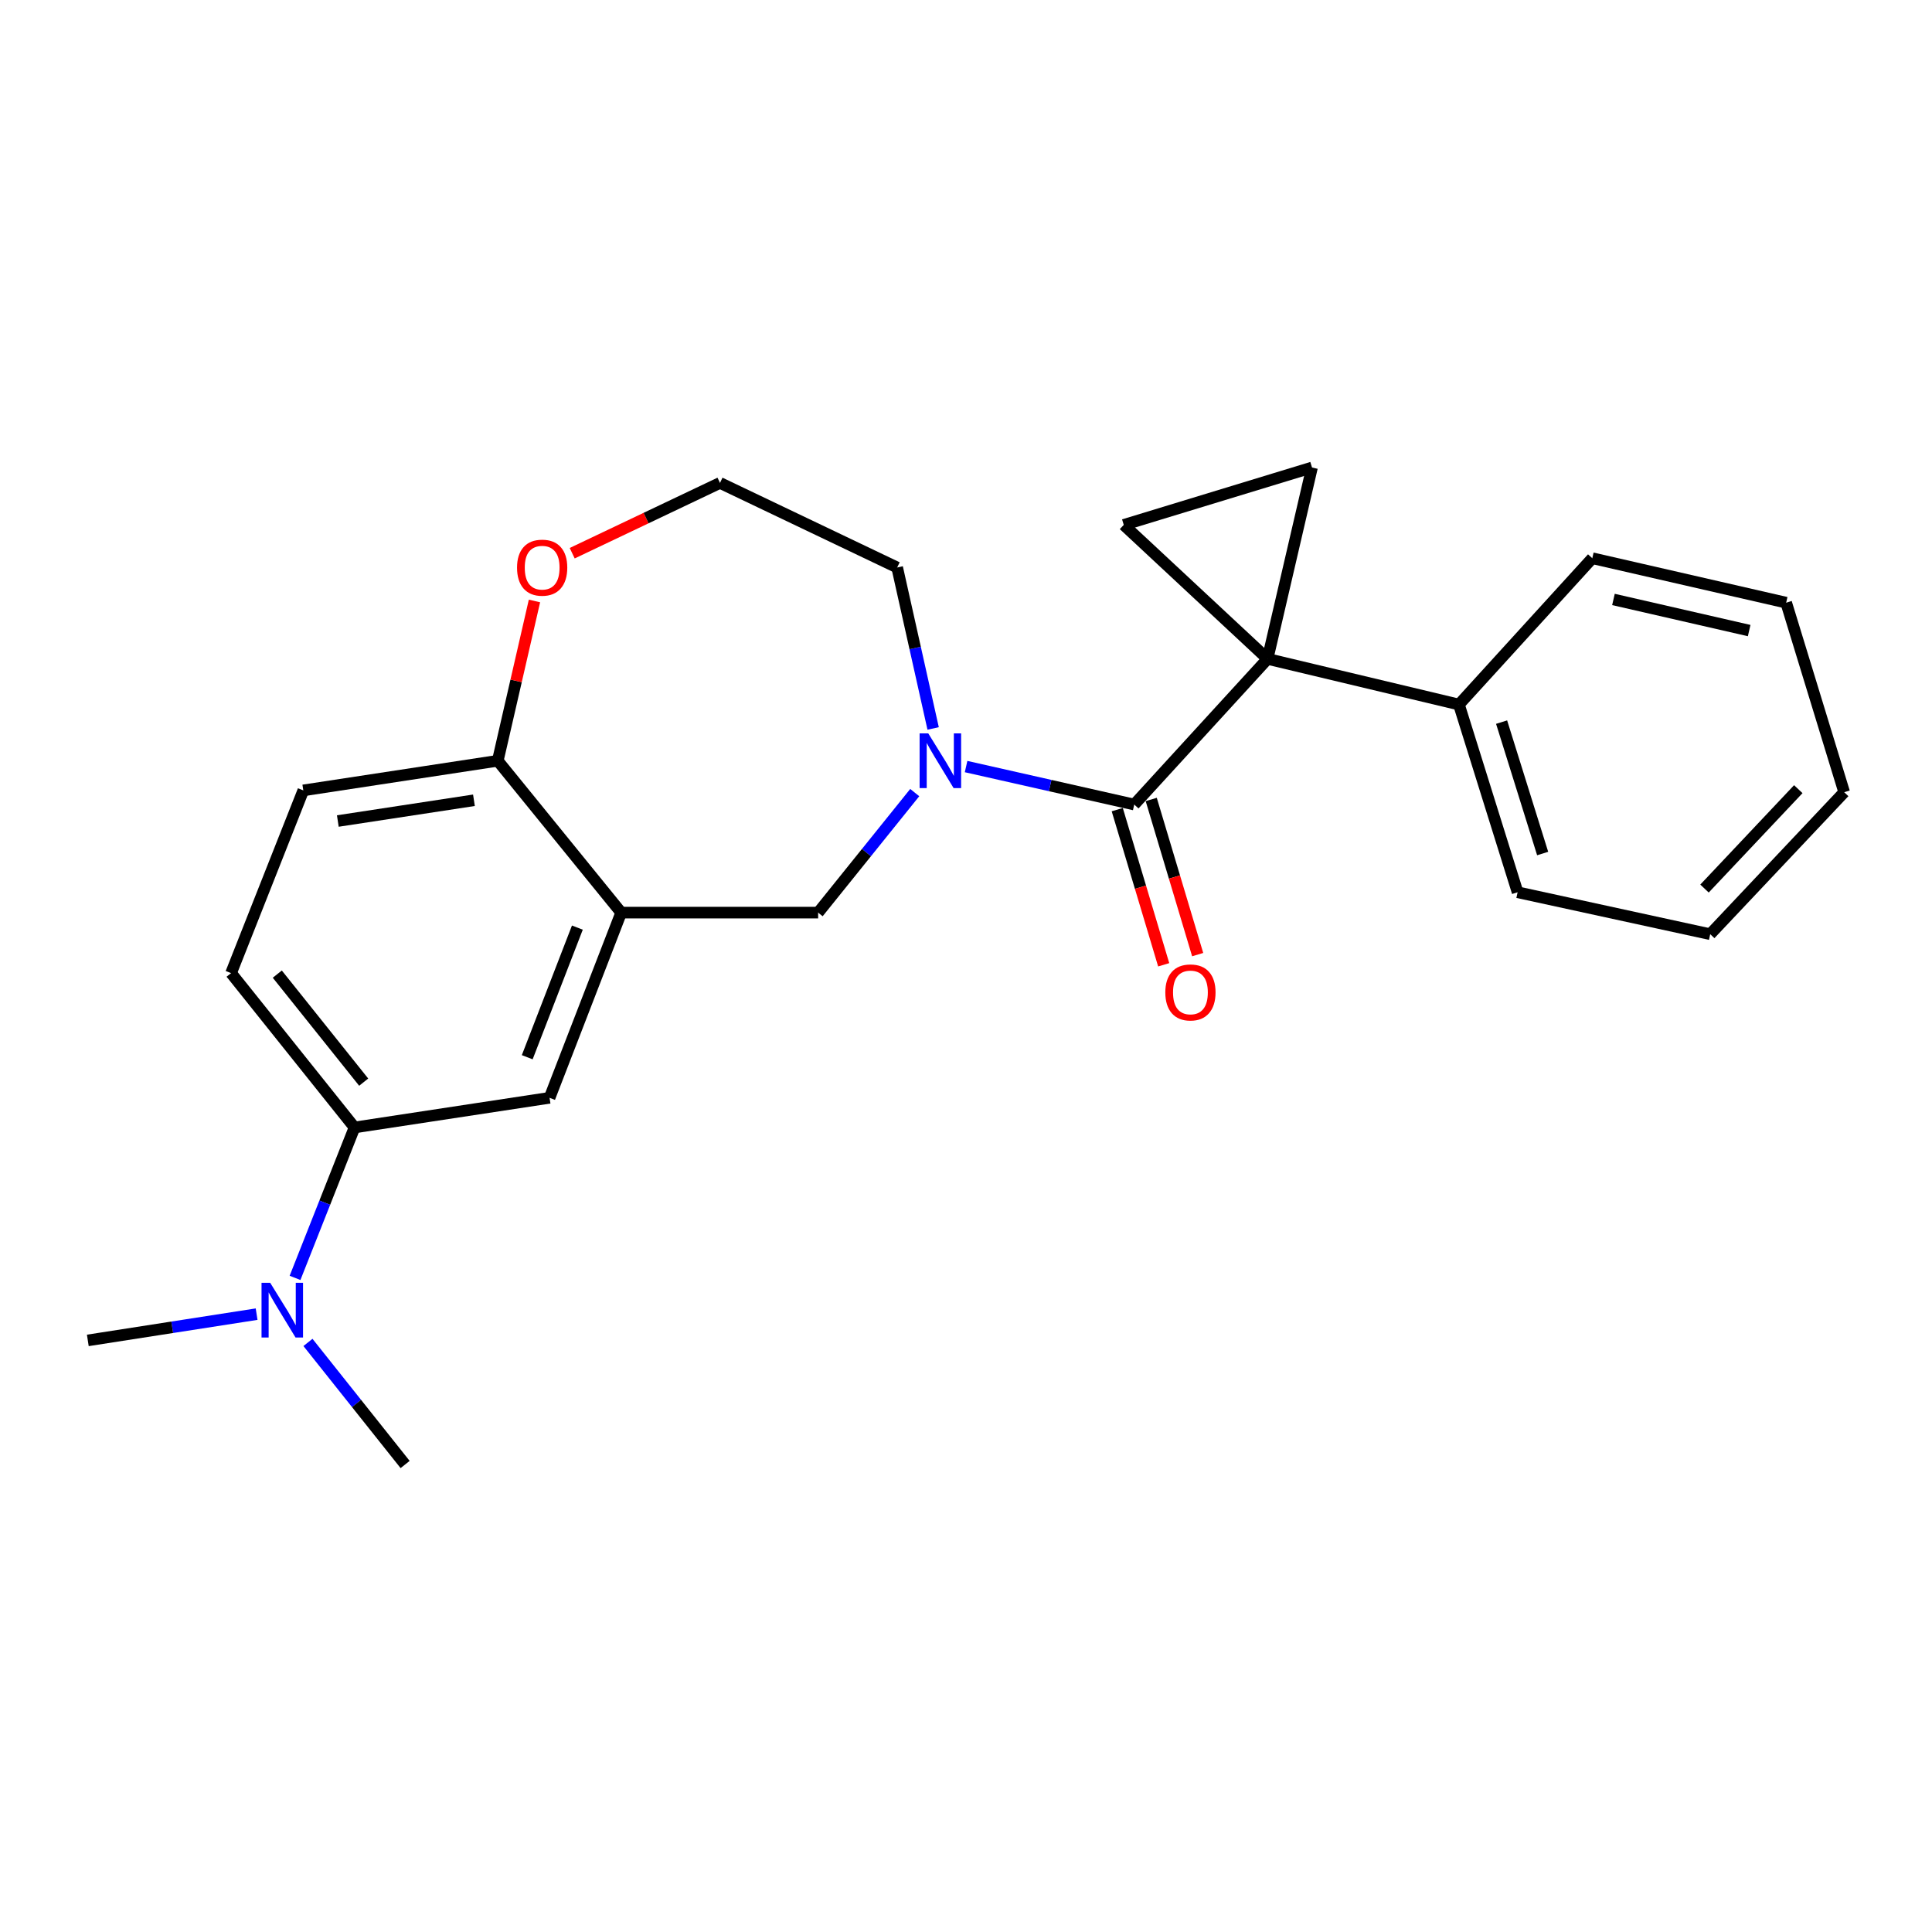 <?xml version='1.0' encoding='iso-8859-1'?>
<svg version='1.1' baseProfile='full'
              xmlns='http://www.w3.org/2000/svg'
                      xmlns:rdkit='http://www.rdkit.org/xml'
                      xmlns:xlink='http://www.w3.org/1999/xlink'
                  xml:space='preserve'
width='1000px' height='1000px' viewBox='0 0 1000 1000'>
<!-- END OF HEADER -->
<rect style='opacity:1.0;fill:#FFFFFF;stroke:none' width='1000' height='1000' x='0' y='0'> </rect>
<path class='bond-0' d='M 656.084,341.04 L 587.078,416.43' style='fill:none;fill-rule:evenodd;stroke:#000000;stroke-width:6px;stroke-linecap:butt;stroke-linejoin:miter;stroke-opacity:1' />
<path class='bond-2' d='M 656.084,341.04 L 581.653,271.687' style='fill:none;fill-rule:evenodd;stroke:#000000;stroke-width:6px;stroke-linecap:butt;stroke-linejoin:miter;stroke-opacity:1' />
<path class='bond-3' d='M 656.084,341.04 L 679.093,241.978' style='fill:none;fill-rule:evenodd;stroke:#000000;stroke-width:6px;stroke-linecap:butt;stroke-linejoin:miter;stroke-opacity:1' />
<path class='bond-9' d='M 656.084,341.04 L 755.146,364.671' style='fill:none;fill-rule:evenodd;stroke:#000000;stroke-width:6px;stroke-linecap:butt;stroke-linejoin:miter;stroke-opacity:1' />
<path class='bond-1' d='M 587.078,416.43 L 543.561,406.602' style='fill:none;fill-rule:evenodd;stroke:#000000;stroke-width:6px;stroke-linecap:butt;stroke-linejoin:miter;stroke-opacity:1' />
<path class='bond-1' d='M 543.561,406.602 L 500.043,396.774' style='fill:none;fill-rule:evenodd;stroke:#0000FF;stroke-width:6px;stroke-linecap:butt;stroke-linejoin:miter;stroke-opacity:1' />
<path class='bond-10' d='M 578.285,419.062 L 590.306,459.217' style='fill:none;fill-rule:evenodd;stroke:#000000;stroke-width:6px;stroke-linecap:butt;stroke-linejoin:miter;stroke-opacity:1' />
<path class='bond-10' d='M 590.306,459.217 L 602.326,499.372' style='fill:none;fill-rule:evenodd;stroke:#FF0000;stroke-width:6px;stroke-linecap:butt;stroke-linejoin:miter;stroke-opacity:1' />
<path class='bond-10' d='M 595.872,413.798 L 607.893,453.952' style='fill:none;fill-rule:evenodd;stroke:#000000;stroke-width:6px;stroke-linecap:butt;stroke-linejoin:miter;stroke-opacity:1' />
<path class='bond-10' d='M 607.893,453.952 L 619.913,494.107' style='fill:none;fill-rule:evenodd;stroke:#FF0000;stroke-width:6px;stroke-linecap:butt;stroke-linejoin:miter;stroke-opacity:1' />
<path class='bond-5' d='M 473.469,410.246 L 448.468,441.309' style='fill:none;fill-rule:evenodd;stroke:#0000FF;stroke-width:6px;stroke-linecap:butt;stroke-linejoin:miter;stroke-opacity:1' />
<path class='bond-5' d='M 448.468,441.309 L 423.467,472.371' style='fill:none;fill-rule:evenodd;stroke:#000000;stroke-width:6px;stroke-linecap:butt;stroke-linejoin:miter;stroke-opacity:1' />
<path class='bond-15' d='M 482.994,377.046 L 473.685,335.391' style='fill:none;fill-rule:evenodd;stroke:#0000FF;stroke-width:6px;stroke-linecap:butt;stroke-linejoin:miter;stroke-opacity:1' />
<path class='bond-15' d='M 473.685,335.391 L 464.375,293.737' style='fill:none;fill-rule:evenodd;stroke:#000000;stroke-width:6px;stroke-linecap:butt;stroke-linejoin:miter;stroke-opacity:1' />
<path class='bond-24' d='M 581.653,271.687 L 679.093,241.978' style='fill:none;fill-rule:evenodd;stroke:#000000;stroke-width:6px;stroke-linecap:butt;stroke-linejoin:miter;stroke-opacity:1' />
<path class='bond-4' d='M 321.529,472.371 L 423.467,472.371' style='fill:none;fill-rule:evenodd;stroke:#000000;stroke-width:6px;stroke-linecap:butt;stroke-linejoin:miter;stroke-opacity:1' />
<path class='bond-6' d='M 321.529,472.371 L 284.456,568.221' style='fill:none;fill-rule:evenodd;stroke:#000000;stroke-width:6px;stroke-linecap:butt;stroke-linejoin:miter;stroke-opacity:1' />
<path class='bond-6' d='M 298.846,480.126 L 272.895,547.221' style='fill:none;fill-rule:evenodd;stroke:#000000;stroke-width:6px;stroke-linecap:butt;stroke-linejoin:miter;stroke-opacity:1' />
<path class='bond-8' d='M 321.529,472.371 L 257.643,393.768' style='fill:none;fill-rule:evenodd;stroke:#000000;stroke-width:6px;stroke-linecap:butt;stroke-linejoin:miter;stroke-opacity:1' />
<path class='bond-7' d='M 284.456,568.221 L 183.497,583.57' style='fill:none;fill-rule:evenodd;stroke:#000000;stroke-width:6px;stroke-linecap:butt;stroke-linejoin:miter;stroke-opacity:1' />
<path class='bond-11' d='M 183.497,583.57 L 168.104,622.501' style='fill:none;fill-rule:evenodd;stroke:#000000;stroke-width:6px;stroke-linecap:butt;stroke-linejoin:miter;stroke-opacity:1' />
<path class='bond-11' d='M 168.104,622.501 L 152.711,661.432' style='fill:none;fill-rule:evenodd;stroke:#0000FF;stroke-width:6px;stroke-linecap:butt;stroke-linejoin:miter;stroke-opacity:1' />
<path class='bond-27' d='M 183.497,583.57 L 119.601,503.682' style='fill:none;fill-rule:evenodd;stroke:#000000;stroke-width:6px;stroke-linecap:butt;stroke-linejoin:miter;stroke-opacity:1' />
<path class='bond-27' d='M 188.249,560.12 L 143.522,504.198' style='fill:none;fill-rule:evenodd;stroke:#000000;stroke-width:6px;stroke-linecap:butt;stroke-linejoin:miter;stroke-opacity:1' />
<path class='bond-14' d='M 257.643,393.768 L 156.99,409.107' style='fill:none;fill-rule:evenodd;stroke:#000000;stroke-width:6px;stroke-linecap:butt;stroke-linejoin:miter;stroke-opacity:1' />
<path class='bond-14' d='M 245.311,414.217 L 174.854,424.955' style='fill:none;fill-rule:evenodd;stroke:#000000;stroke-width:6px;stroke-linecap:butt;stroke-linejoin:miter;stroke-opacity:1' />
<path class='bond-26' d='M 257.643,393.768 L 267.142,352.416' style='fill:none;fill-rule:evenodd;stroke:#000000;stroke-width:6px;stroke-linecap:butt;stroke-linejoin:miter;stroke-opacity:1' />
<path class='bond-26' d='M 267.142,352.416 L 276.641,311.063' style='fill:none;fill-rule:evenodd;stroke:#FF0000;stroke-width:6px;stroke-linecap:butt;stroke-linejoin:miter;stroke-opacity:1' />
<path class='bond-19' d='M 755.146,364.671 L 785.509,461.836' style='fill:none;fill-rule:evenodd;stroke:#000000;stroke-width:6px;stroke-linecap:butt;stroke-linejoin:miter;stroke-opacity:1' />
<path class='bond-19' d='M 777.223,373.77 L 798.477,441.785' style='fill:none;fill-rule:evenodd;stroke:#000000;stroke-width:6px;stroke-linecap:butt;stroke-linejoin:miter;stroke-opacity:1' />
<path class='bond-20' d='M 755.146,364.671 L 824.173,288.933' style='fill:none;fill-rule:evenodd;stroke:#000000;stroke-width:6px;stroke-linecap:butt;stroke-linejoin:miter;stroke-opacity:1' />
<path class='bond-17' d='M 132.821,680.201 L 89.138,686.995' style='fill:none;fill-rule:evenodd;stroke:#0000FF;stroke-width:6px;stroke-linecap:butt;stroke-linejoin:miter;stroke-opacity:1' />
<path class='bond-17' d='M 89.138,686.995 L 45.455,693.79' style='fill:none;fill-rule:evenodd;stroke:#000000;stroke-width:6px;stroke-linecap:butt;stroke-linejoin:miter;stroke-opacity:1' />
<path class='bond-18' d='M 159.4,694.836 L 184.544,726.429' style='fill:none;fill-rule:evenodd;stroke:#0000FF;stroke-width:6px;stroke-linecap:butt;stroke-linejoin:miter;stroke-opacity:1' />
<path class='bond-18' d='M 184.544,726.429 L 209.688,758.022' style='fill:none;fill-rule:evenodd;stroke:#000000;stroke-width:6px;stroke-linecap:butt;stroke-linejoin:miter;stroke-opacity:1' />
<path class='bond-12' d='M 296.169,286.341 L 334.418,268.147' style='fill:none;fill-rule:evenodd;stroke:#FF0000;stroke-width:6px;stroke-linecap:butt;stroke-linejoin:miter;stroke-opacity:1' />
<path class='bond-12' d='M 334.418,268.147 L 372.666,249.953' style='fill:none;fill-rule:evenodd;stroke:#000000;stroke-width:6px;stroke-linecap:butt;stroke-linejoin:miter;stroke-opacity:1' />
<path class='bond-13' d='M 119.601,503.682 L 156.99,409.107' style='fill:none;fill-rule:evenodd;stroke:#000000;stroke-width:6px;stroke-linecap:butt;stroke-linejoin:miter;stroke-opacity:1' />
<path class='bond-16' d='M 464.375,293.737 L 372.666,249.953' style='fill:none;fill-rule:evenodd;stroke:#000000;stroke-width:6px;stroke-linecap:butt;stroke-linejoin:miter;stroke-opacity:1' />
<path class='bond-21' d='M 785.509,461.836 L 885.203,483.539' style='fill:none;fill-rule:evenodd;stroke:#000000;stroke-width:6px;stroke-linecap:butt;stroke-linejoin:miter;stroke-opacity:1' />
<path class='bond-22' d='M 824.173,288.933 L 924.52,311.942' style='fill:none;fill-rule:evenodd;stroke:#000000;stroke-width:6px;stroke-linecap:butt;stroke-linejoin:miter;stroke-opacity:1' />
<path class='bond-22' d='M 835.122,310.278 L 905.365,326.385' style='fill:none;fill-rule:evenodd;stroke:#000000;stroke-width:6px;stroke-linecap:butt;stroke-linejoin:miter;stroke-opacity:1' />
<path class='bond-25' d='M 885.203,483.539 L 954.545,410.046' style='fill:none;fill-rule:evenodd;stroke:#000000;stroke-width:6px;stroke-linecap:butt;stroke-linejoin:miter;stroke-opacity:1' />
<path class='bond-25' d='M 882.252,459.916 L 930.791,408.471' style='fill:none;fill-rule:evenodd;stroke:#000000;stroke-width:6px;stroke-linecap:butt;stroke-linejoin:miter;stroke-opacity:1' />
<path class='bond-23' d='M 924.52,311.942 L 954.545,410.046' style='fill:none;fill-rule:evenodd;stroke:#000000;stroke-width:6px;stroke-linecap:butt;stroke-linejoin:miter;stroke-opacity:1' />
<path  class='atom-2' d='M 480.471 379.608
L 489.751 394.608
Q 490.671 396.088, 492.151 398.768
Q 493.631 401.448, 493.711 401.608
L 493.711 379.608
L 497.471 379.608
L 497.471 407.928
L 493.591 407.928
L 483.631 391.528
Q 482.471 389.608, 481.231 387.408
Q 480.031 385.208, 479.671 384.528
L 479.671 407.928
L 475.991 407.928
L 475.991 379.608
L 480.471 379.608
' fill='#0000FF'/>
<path  class='atom-11' d='M 603.166 513.675
Q 603.166 506.875, 606.526 503.075
Q 609.886 499.275, 616.166 499.275
Q 622.446 499.275, 625.806 503.075
Q 629.166 506.875, 629.166 513.675
Q 629.166 520.555, 625.766 524.475
Q 622.366 528.355, 616.166 528.355
Q 609.926 528.355, 606.526 524.475
Q 603.166 520.595, 603.166 513.675
M 616.166 525.155
Q 620.486 525.155, 622.806 522.275
Q 625.166 519.355, 625.166 513.675
Q 625.166 508.115, 622.806 505.315
Q 620.486 502.475, 616.166 502.475
Q 611.846 502.475, 609.486 505.275
Q 607.166 508.075, 607.166 513.675
Q 607.166 519.395, 609.486 522.275
Q 611.846 525.155, 616.166 525.155
' fill='#FF0000'/>
<path  class='atom-12' d='M 139.848 663.974
L 149.128 678.974
Q 150.048 680.454, 151.528 683.134
Q 153.008 685.814, 153.088 685.974
L 153.088 663.974
L 156.848 663.974
L 156.848 692.294
L 152.968 692.294
L 143.008 675.894
Q 141.848 673.974, 140.608 671.774
Q 139.408 669.574, 139.048 668.894
L 139.048 692.294
L 135.368 692.294
L 135.368 663.974
L 139.848 663.974
' fill='#0000FF'/>
<path  class='atom-13' d='M 267.621 293.817
Q 267.621 287.017, 270.981 283.217
Q 274.341 279.417, 280.621 279.417
Q 286.901 279.417, 290.261 283.217
Q 293.621 287.017, 293.621 293.817
Q 293.621 300.697, 290.221 304.617
Q 286.821 308.497, 280.621 308.497
Q 274.381 308.497, 270.981 304.617
Q 267.621 300.737, 267.621 293.817
M 280.621 305.297
Q 284.941 305.297, 287.261 302.417
Q 289.621 299.497, 289.621 293.817
Q 289.621 288.257, 287.261 285.457
Q 284.941 282.617, 280.621 282.617
Q 276.301 282.617, 273.941 285.417
Q 271.621 288.217, 271.621 293.817
Q 271.621 299.537, 273.941 302.417
Q 276.301 305.297, 280.621 305.297
' fill='#FF0000'/>
</svg>
